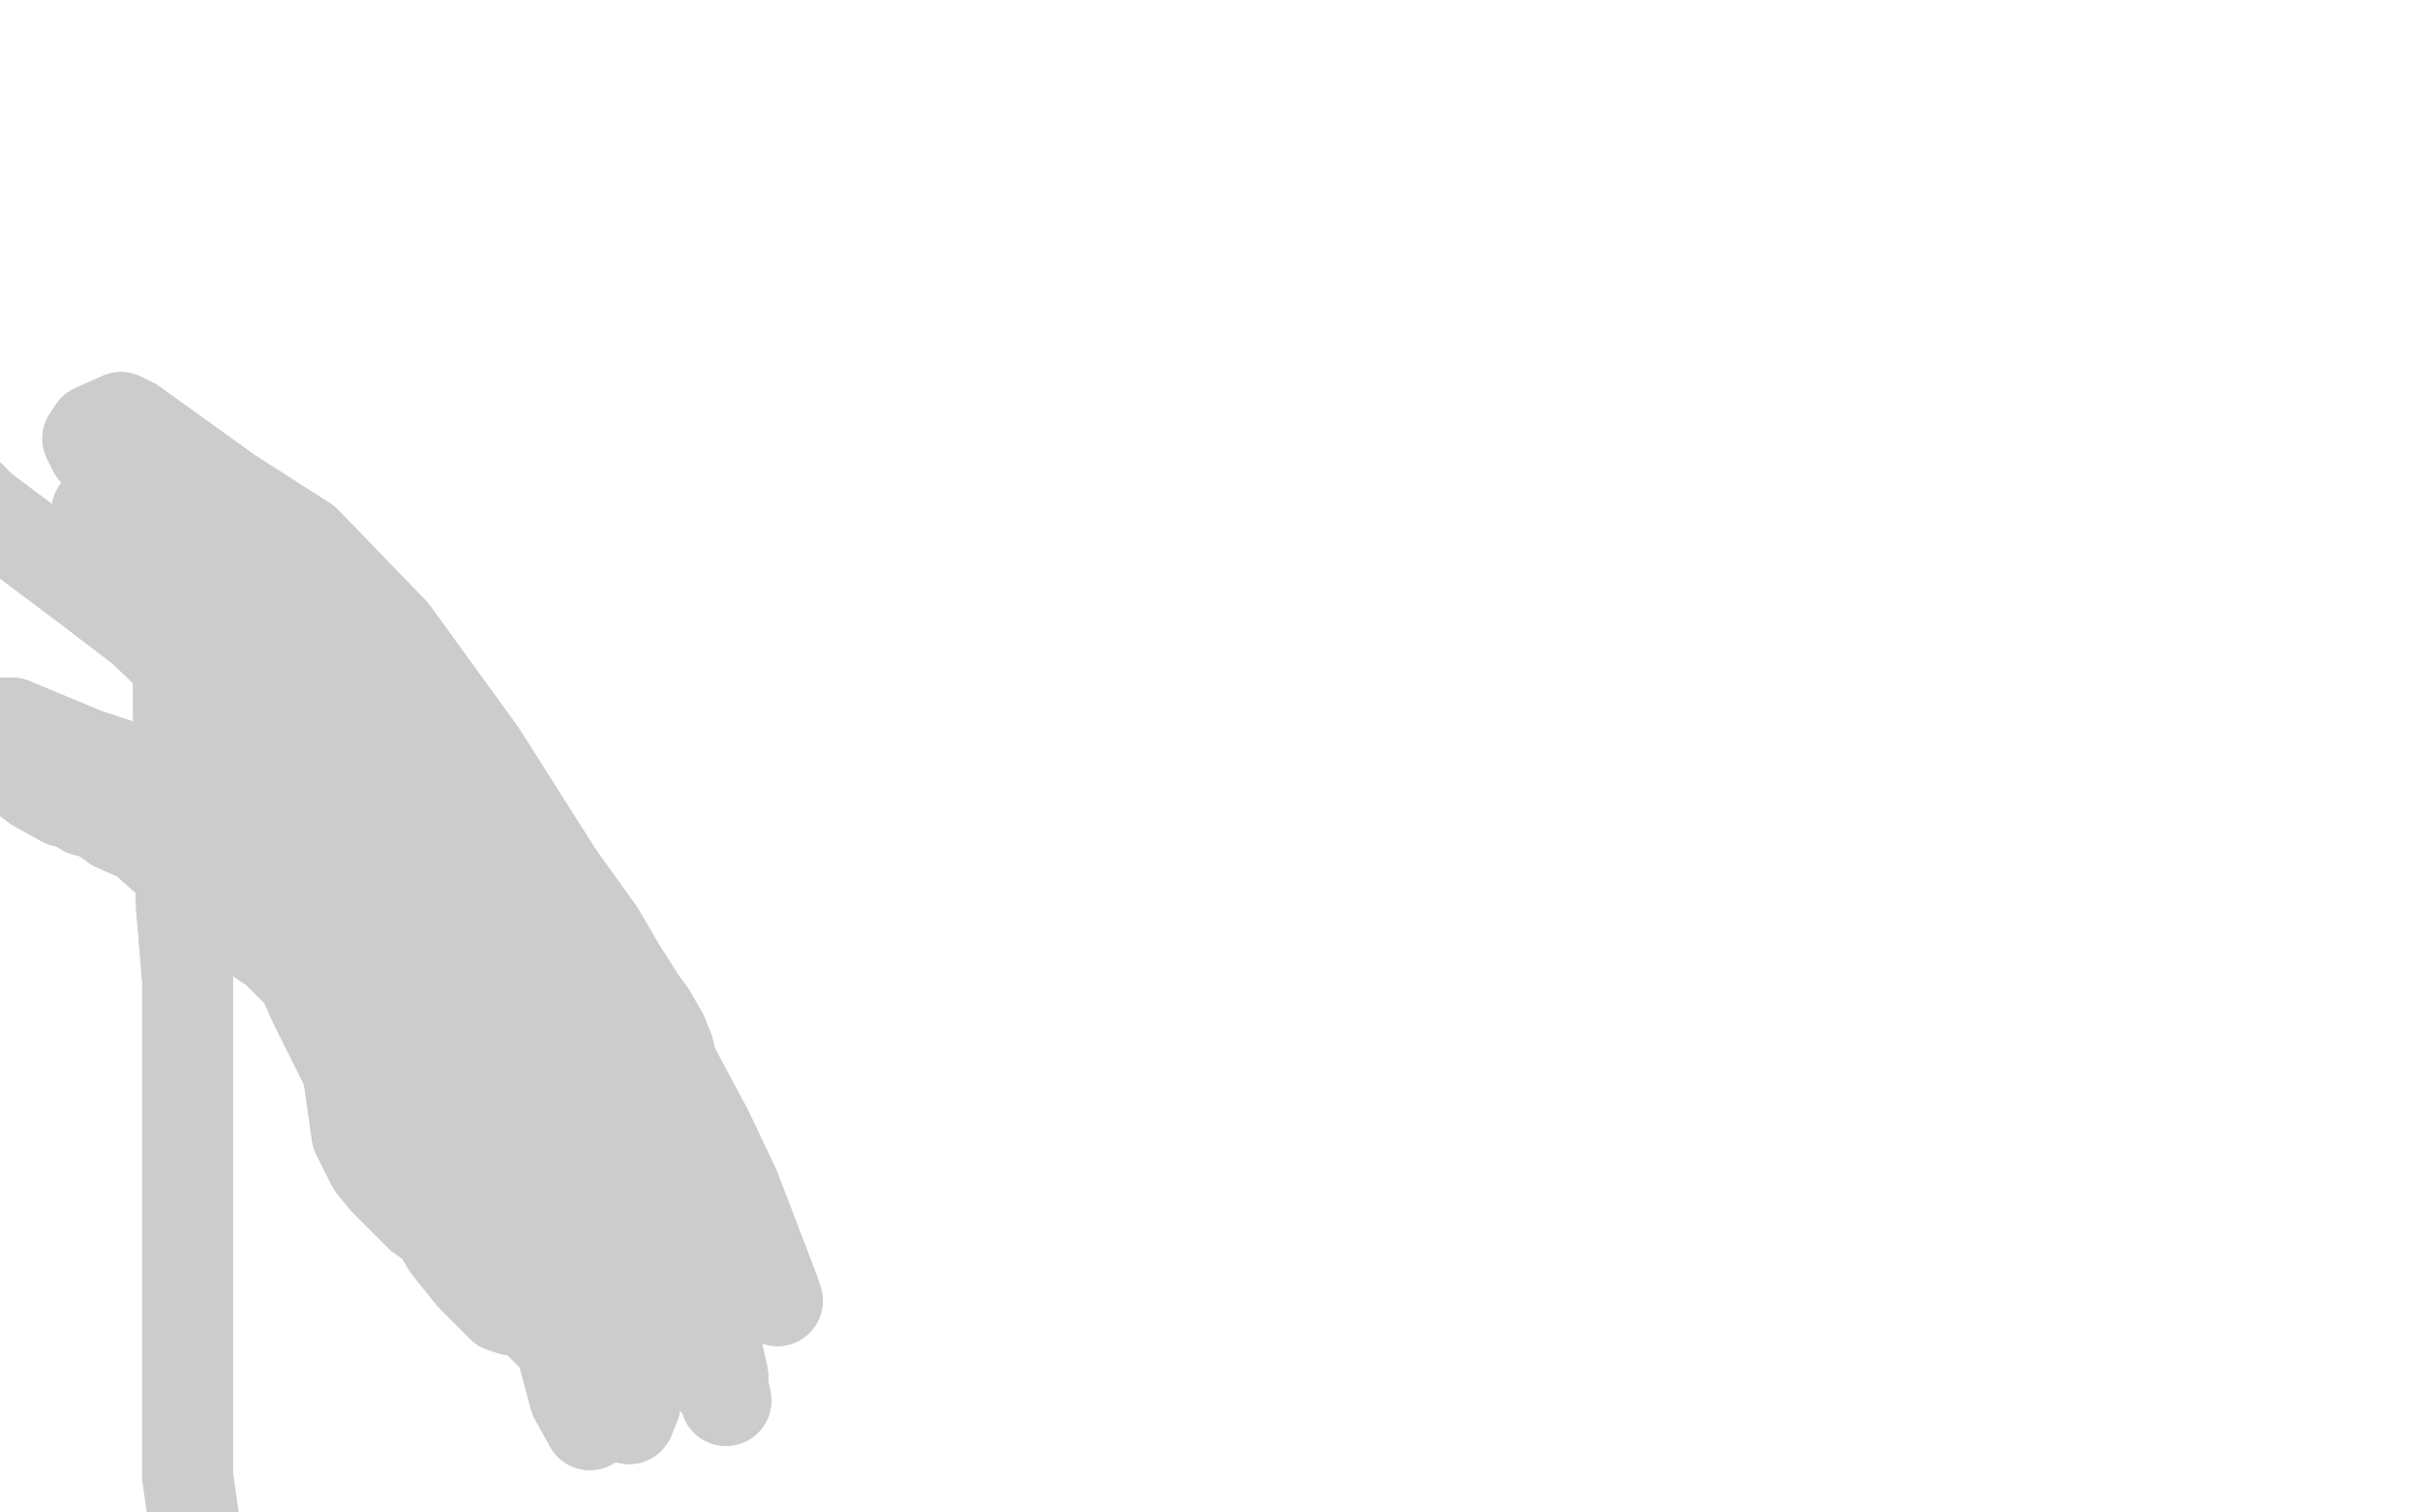 <?xml version="1.0" standalone="no"?>
<!DOCTYPE svg PUBLIC "-//W3C//DTD SVG 1.1//EN"
"http://www.w3.org/Graphics/SVG/1.1/DTD/svg11.dtd">

<svg width="800" height="500" version="1.1" xmlns="http://www.w3.org/2000/svg" xmlns:xlink="http://www.w3.org/1999/xlink" style="stroke-antialiasing: false"><desc>This SVG has been created on https://colorillo.com/</desc><rect x='0' y='0' width='800' height='500' style='fill: rgb(255,255,255); stroke-width:0' /><polyline points="110,223 113,225 113,225 116,228 116,228 118,230 118,230 123,234 123,234 161,290 162,296 164,302 166,306 166,310 167,318 166,321 160,323 156,323 152,323 138,322 119,317 112,315 104,313 97,310 86,308 82,306 78,305 75,305 73,302 74,296 74,287 77,281 77,277 80,271 83,267 88,261 91,256 94,254 95,254 101,253 101,250 104,250 107,250 109,252 112,253 114,256 115,258 115,265 113,271 104,284 87,296 80,299 75,302 71,303 67,306 70,305 92,303 105,303 115,305 121,307 125,308 128,308 131,308 134,308 138,309 140,310 142,313 143,315" style="fill: none; stroke: #cccccc; stroke-width: 30; stroke-linejoin: round; stroke-linecap: round; stroke-antialiasing: false; stroke-antialias: 0; opacity: 1.0"/>
<polyline points="110,223 113,225 113,225 116,228 116,228 118,230 118,230 123,234 161,290 162,296 164,302 166,306 166,310 167,318 166,321 160,323 156,323 152,323 138,322 119,317 112,315 104,313 97,310 86,308 82,306 78,305 75,305 73,302 74,296 74,287 77,281 77,277 80,271 83,267 88,261 91,256 94,254 95,254 101,253 101,250 104,250 107,250 109,252 112,253 114,256 115,258 115,265 113,271 104,284 87,296 80,299 75,302 71,303 67,306 70,305 92,303 105,303 115,305 121,307 125,308 128,308 131,308 134,308 138,309 140,310 142,313 143,315 143,318" style="fill: none; stroke: #cccccc; stroke-width: 30; stroke-linejoin: round; stroke-linecap: round; stroke-antialiasing: false; stroke-antialias: 0; opacity: 1.0"/>
<polyline points="131,237 132,239 132,239 137,243 137,243 140,245 140,245 146,250 146,250 153,257 153,257 161,264 161,264 168,269 168,269 174,277 174,277 180,283 180,283 198,308 205,320 212,331 215,335 219,342 221,347 222,351 225,360 224,366 225,374 224,392 224,399 227,407 228,415 231,421 234,429 237,446 239,455 239,458 240,463 239,460 235,455 232,452 229,450 223,447 215,443 208,441 199,437 193,434 186,430 176,426 169,421 152,411 145,406 139,402 131,394 127,390 123,385 118,375 115,354 104,332 100,323 98,319 97,317 96,314 99,311 102,310 111,311 116,315 121,317 126,320 133,325 141,331 152,341 162,353 176,368 180,374 185,379 193,398 195,406 195,410 195,412 190,420 187,425 179,431 176,433 172,433 169,433 166,432 156,422 148,412 142,402 135,391 130,382 121,358 117,344 118,336 127,326 151,330 169,339 180,347 197,375 204,396 205,410 208,423 210,434 211,445 211,453 210,464 208,469 206,467 201,465 197,462 184,443 174,433 156,404 132,374 122,360 109,334 107,326 101,310 100,303 99,293 99,281 100,276 105,272 107,272 109,272 122,281 147,302 158,317 169,332 174,342 189,378 193,396 196,413 202,425 205,436 206,445 203,441 196,434 191,425 176,408 156,381 129,351 119,341 109,332 102,325 91,314 85,310 76,302 73,298 67,294 62,289 56,285 47,277 38,273 34,270 32,269 28,268 25,266 21,265 12,260 8,257 -1,252 -4,250 -9,246 -15,242 -16,240 -7,239 4,239 28,249 40,253 54,263 86,291 122,329 139,350 148,363" style="fill: none; stroke: #cccccc; stroke-width: 30; stroke-linejoin: round; stroke-linecap: round; stroke-antialiasing: false; stroke-antialias: 0; opacity: 1.0"/>
<polyline points="131,237 132,239 132,239 137,243 137,243 140,245 140,245 146,250 146,250 153,257 153,257 161,264 161,264 168,269 168,269 174,277 174,277 180,283 198,308 205,320 212,331 215,335 219,342 221,347 222,351 225,360 224,366 225,374 224,392 224,399 227,407 228,415 231,421 234,429 237,446 239,455 239,458 240,463 239,460 235,455 232,452 229,450 223,447 215,443 208,441 199,437 193,434 186,430 176,426 169,421 152,411 145,406 139,402 131,394 127,390 123,385 118,375 115,354 104,332 100,323 98,319 97,317 96,314 99,311 102,310 111,311 116,315 121,317 126,320 133,325 141,331 152,341 162,353 176,368 180,374 185,379 193,398 195,406 195,410 195,412 190,420 187,425 179,431 176,433 172,433 169,433 166,432 156,422 148,412 142,402 135,391 130,382 121,358 117,344 118,336 127,326 151,330 169,339 180,347 197,375 204,396 205,410 208,423 210,434 211,445 211,453 210,464 208,469 206,467 201,465 197,462 184,443 174,433 156,404 132,374 122,360 109,334 107,326 101,310 100,303 99,293 99,281 100,276 105,272 107,272 109,272 122,281 147,302 158,317 169,332 174,342 189,378 193,396 196,413 202,425 205,436 206,445 203,441 196,434 191,425 176,408 156,381 129,351 119,341 109,332 102,325 91,314 85,310 76,302 73,298 67,294 62,289 56,285 47,277 38,273 34,270 32,269 28,268 25,266 21,265 12,260 8,257 -1,252 -4,250 -9,246 -15,242 -16,240 -7,239 4,239 28,249 40,253 54,263 86,291 122,329 139,350 148,363 154,377 144,359 131,322" style="fill: none; stroke: #cccccc; stroke-width: 30; stroke-linejoin: round; stroke-linecap: round; stroke-antialiasing: false; stroke-antialias: 0; opacity: 1.0"/>
<polyline points="149,331 154,342 154,342 160,360 160,360 173,393 173,393 183,421 183,421 188,437 188,437 193,461 193,461 195,468 195,468 195,471 190,462 186,447 174,409 137,314 116,277 66,211 47,190 36,175 34,172 32,169 67,171 110,199 168,265 202,322 209,337 223,374 230,391 229,393 221,385 212,374 202,361 187,339 117,233 89,205 51,171 36,155 31,149 29,145 31,142 40,138 44,140 76,163 101,179 130,209 159,249 211,331 234,374 243,393 256,427 257,430 251,426 226,405 201,375 190,360 151,309 137,294 47,208 30,195 -6,168 -14,160 -29,149" style="fill: none; stroke: #cccccc; stroke-width: 30; stroke-linejoin: round; stroke-linecap: round; stroke-antialiasing: false; stroke-antialias: 0; opacity: 1.0"/>
<polyline points="149,331 154,342 154,342 160,360 160,360 173,393 173,393 183,421 183,421 188,437 188,437 193,461 193,461 195,468 195,471 190,462 186,447 174,409 137,314 116,277 66,211 47,190 36,175 34,172 32,169 67,171 110,199 168,265 202,322 209,337 223,374 230,391 229,393 221,385 212,374 202,361 187,339 117,233 89,205 51,171 36,155 31,149 29,145 31,142 40,138 44,140 76,163 101,179 130,209 159,249 211,331 234,374 243,393 256,427 257,430 251,426 226,405 201,375 190,360 151,309 137,294 47,208 30,195 -6,168 -14,160 -29,149 -39,143 -39,139 -37,138" style="fill: none; stroke: #cccccc; stroke-width: 30; stroke-linejoin: round; stroke-linecap: round; stroke-antialiasing: false; stroke-antialias: 0; opacity: 1.0"/>
<polyline points="59,216 59,219 59,219 59,224 59,224 59,250 59,250 59,276 59,276 60,300 60,300 62,324 62,324 62,346 62,346 62,366 62,366 62,434 62,458 62,478 62,488 64,502 68,521 71,528" style="fill: none; stroke: #cccccc; stroke-width: 30; stroke-linejoin: round; stroke-linecap: round; stroke-antialiasing: false; stroke-antialias: 0; opacity: 1.0"/>
<polyline points="59,216 59,219 59,219 59,224 59,224 59,250 59,250 59,276 59,276 60,300 60,300 62,324 62,324 62,346 62,346 62,366 62,434 62,458 62,478 62,488 64,502 68,521 71,528 77,533 80,532 83,529" style="fill: none; stroke: #cccccc; stroke-width: 30; stroke-linejoin: round; stroke-linecap: round; stroke-antialiasing: false; stroke-antialias: 0; opacity: 1.0"/>
</svg>
